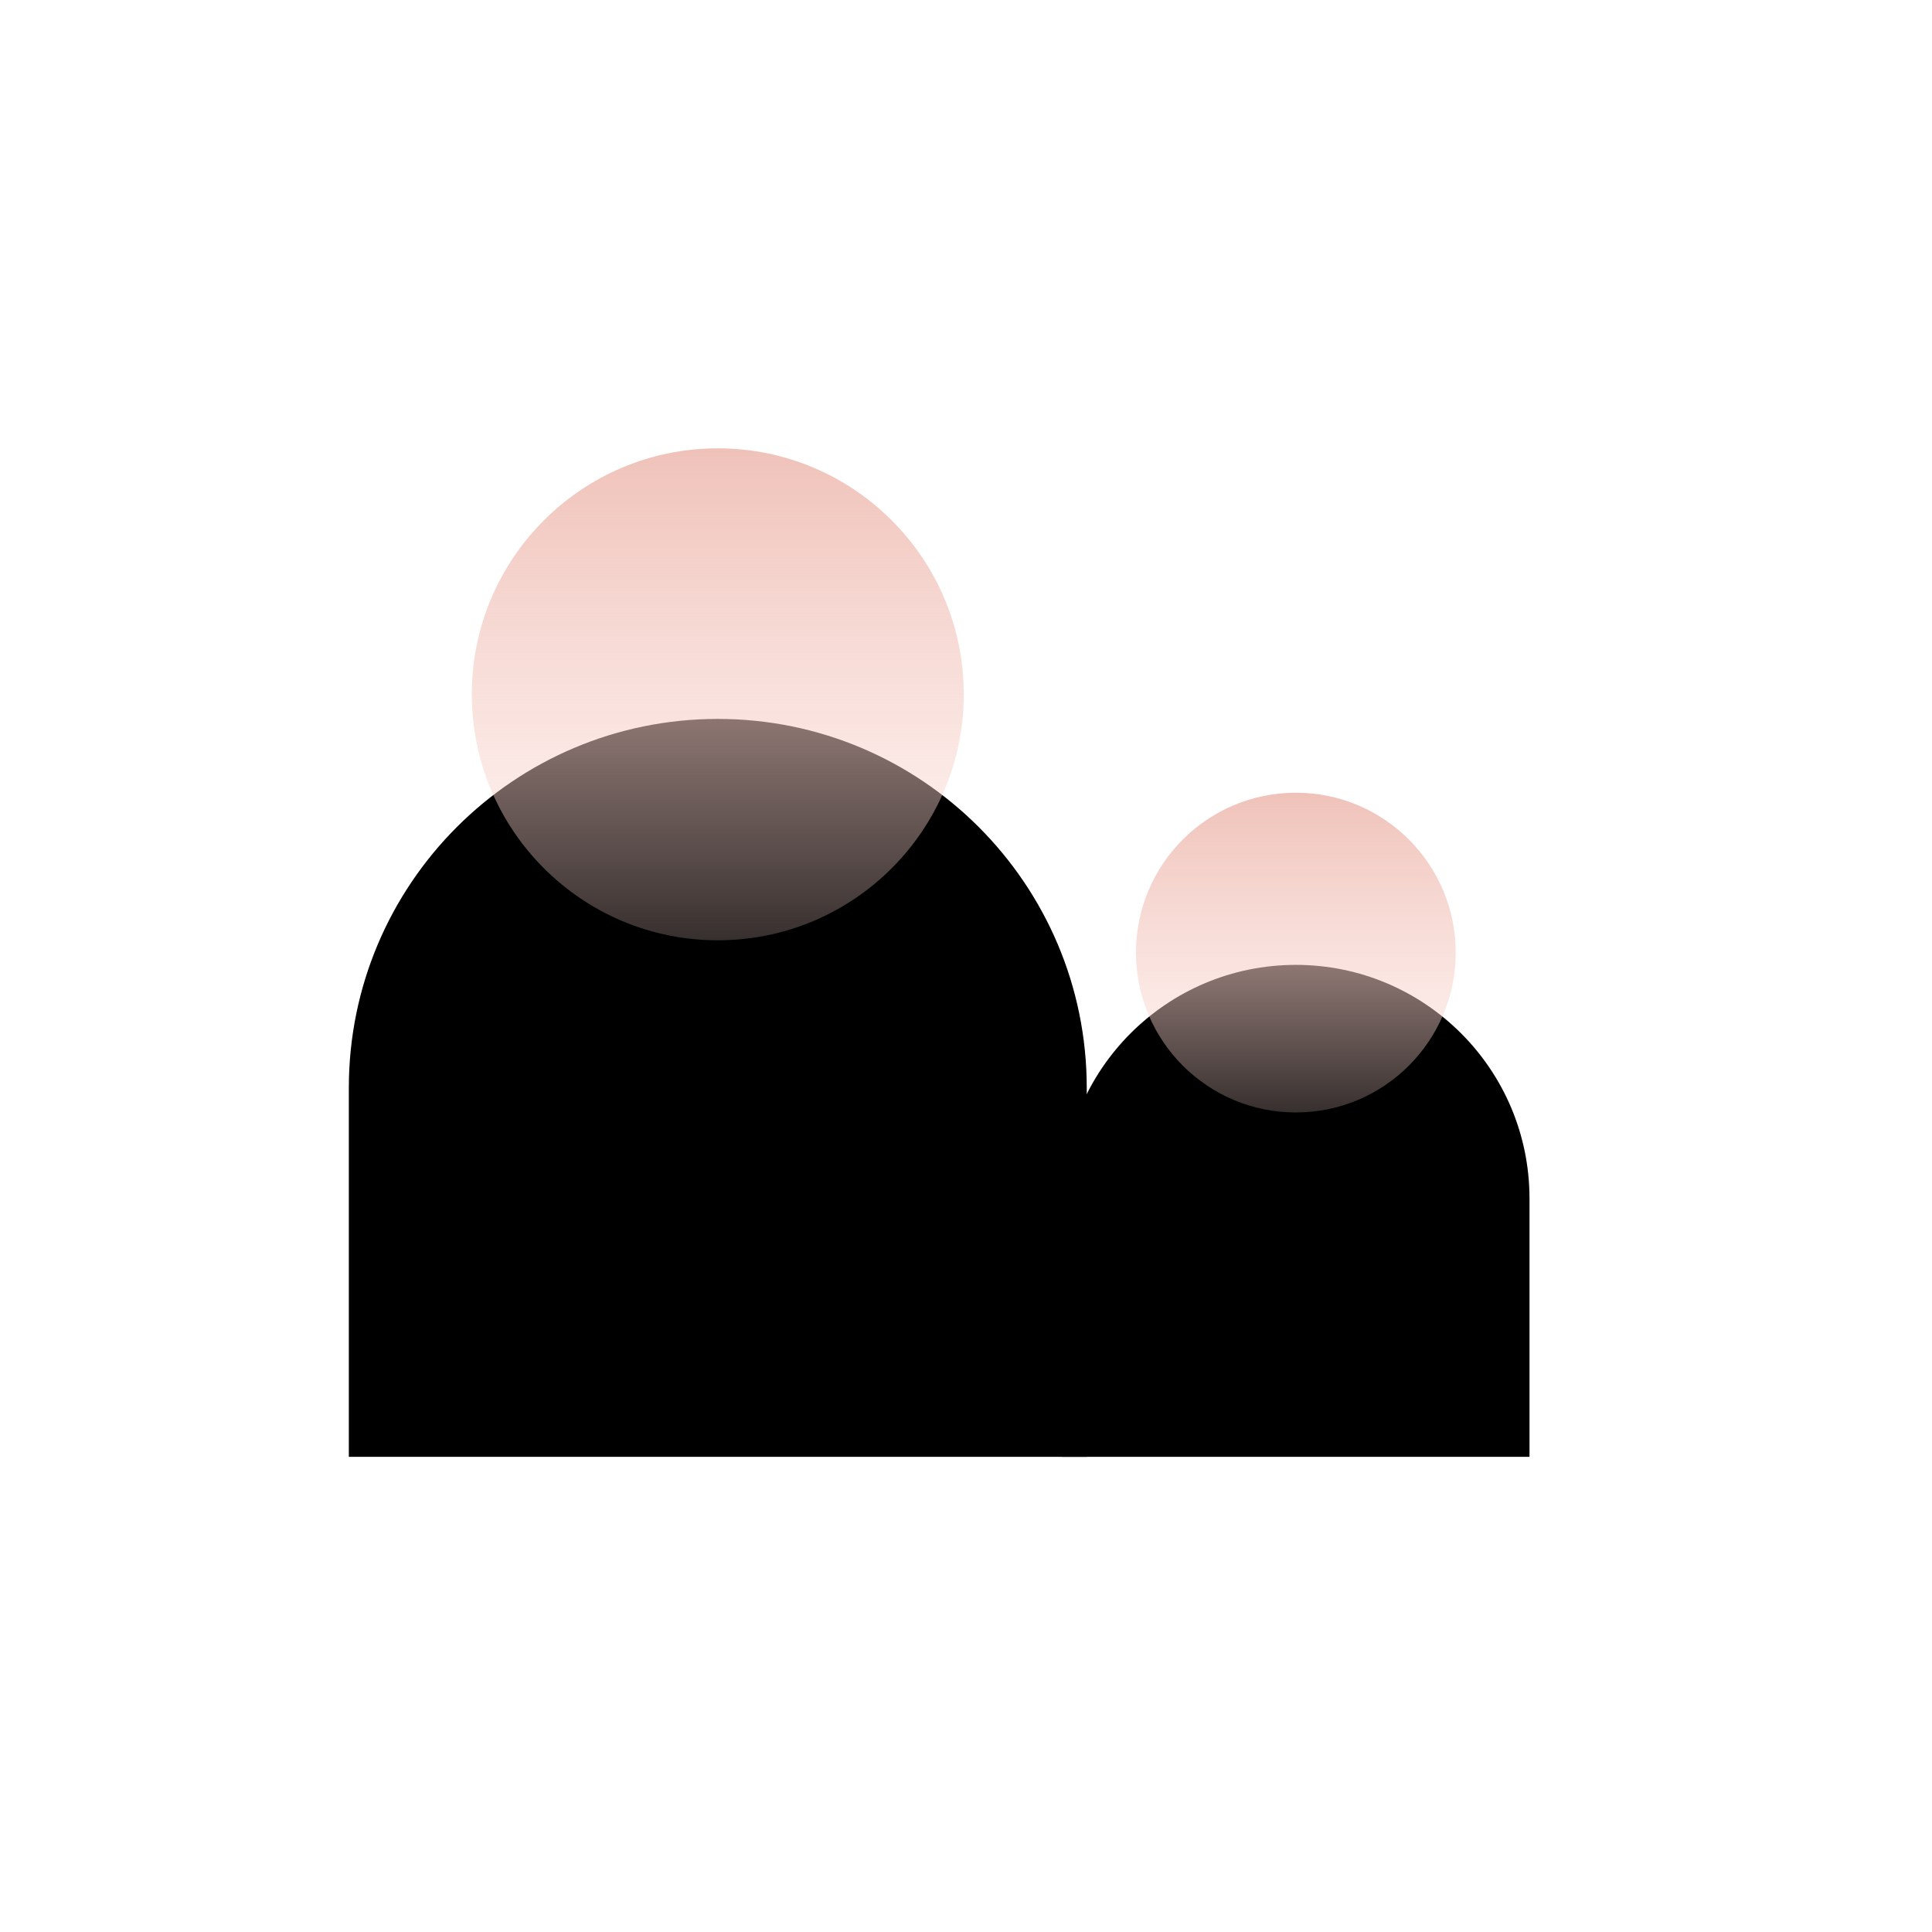 <svg width="72" height="72" viewBox="0 0 72 72" fill="none" xmlns="http://www.w3.org/2000/svg">
<path d="M13 40.542C13 32.948 19.156 26.792 26.75 26.792C34.344 26.792 40.5 32.948 40.5 40.542V54.292H13V40.542Z" fill="black"/>
<path d="M39.583 44.667C39.583 39.857 43.482 35.958 48.292 35.958C53.101 35.958 57 39.857 57 44.667V54.292H39.583V44.667Z" fill="black"/>
<circle cx="26.75" cy="25.875" r="9.167" fill="url(#paint0_linear)"/>
<circle cx="48.292" cy="35.5" r="5.958" fill="url(#paint1_linear)"/>
<defs>
<linearGradient id="paint0_linear" x1="26.75" y1="16.708" x2="26.75" y2="35.042" gradientUnits="userSpaceOnUse">
<stop stop-color="#EFC2B9"/>
<stop offset="1" stop-color="#FBD8D2" stop-opacity="0.22"/>
</linearGradient>
<linearGradient id="paint1_linear" x1="48.292" y1="29.542" x2="48.292" y2="41.458" gradientUnits="userSpaceOnUse">
<stop stop-color="#EFC2B9"/>
<stop offset="1" stop-color="#FBD8D2" stop-opacity="0.22"/>
</linearGradient>
</defs>
</svg>
